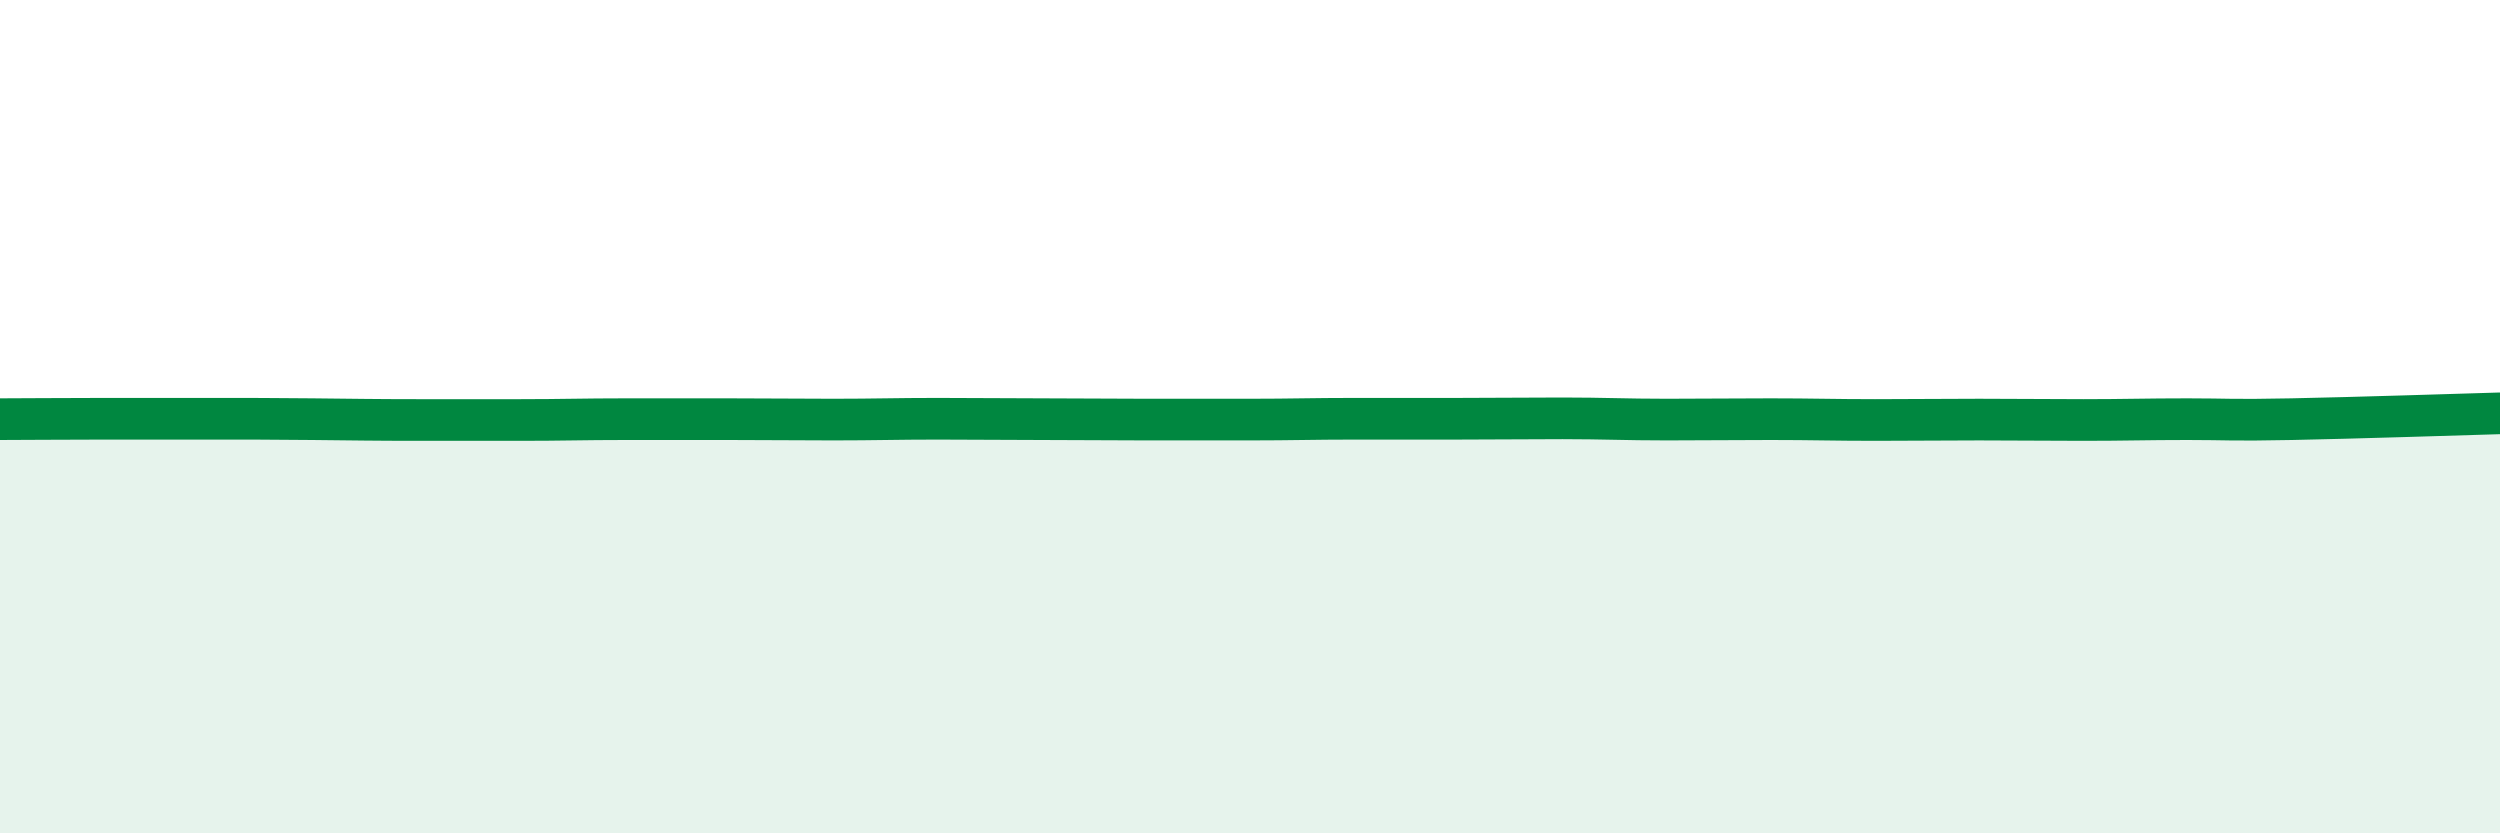 
    <svg width="60" height="20" viewBox="0 0 60 20" xmlns="http://www.w3.org/2000/svg">
      <path
        d="M 0,10.06 C 0.5,10.06 1.5,10.05 2.5,10.05 C 3.5,10.05 4,10.05 5,10.05 C 6,10.05 6.5,10.05 7.5,10.06 C 8.5,10.07 9,10.08 10,10.08 C 11,10.08 11.5,10.08 12.5,10.08 C 13.5,10.08 14,10.06 15,10.06 C 16,10.06 16.5,10.06 17.5,10.06 C 18.5,10.06 19,10.07 20,10.07 C 21,10.07 21.5,10.05 22.5,10.05 C 23.5,10.05 24,10.06 25,10.06 C 26,10.06 26.5,10.07 27.5,10.07 C 28.5,10.07 29,10.07 30,10.07 C 31,10.07 31.5,10.05 32.5,10.05 C 33.5,10.05 34,10.05 35,10.05 C 36,10.05 36.5,10.04 37.5,10.04 C 38.5,10.04 39,10.07 40,10.07 C 41,10.07 41.5,10.06 42.5,10.06 C 43.5,10.06 44,10.08 45,10.08 C 46,10.08 46.5,10.07 47.5,10.07 C 48.5,10.07 49,10.08 50,10.08 C 51,10.08 51.5,10.06 52.5,10.06 C 53.5,10.06 53.5,10.09 55,10.06 C 56.5,10.03 59,9.95 60,9.92L60 20L0 20Z"
        fill="#008740"
        opacity="0.1"
        stroke-linecap="round"
        stroke-linejoin="round"
      />
      <path
        d="M 0,10.06 C 0.5,10.06 1.5,10.05 2.5,10.05 C 3.5,10.05 4,10.05 5,10.05 C 6,10.05 6.5,10.05 7.5,10.06 C 8.5,10.07 9,10.08 10,10.08 C 11,10.08 11.5,10.08 12.5,10.08 C 13.5,10.08 14,10.06 15,10.06 C 16,10.06 16.5,10.06 17.5,10.06 C 18.5,10.06 19,10.07 20,10.07 C 21,10.07 21.5,10.05 22.5,10.05 C 23.5,10.05 24,10.06 25,10.06 C 26,10.06 26.5,10.07 27.5,10.07 C 28.5,10.07 29,10.07 30,10.07 C 31,10.07 31.5,10.05 32.5,10.05 C 33.5,10.05 34,10.05 35,10.05 C 36,10.05 36.5,10.04 37.5,10.04 C 38.5,10.04 39,10.07 40,10.07 C 41,10.07 41.5,10.06 42.5,10.06 C 43.5,10.06 44,10.08 45,10.08 C 46,10.08 46.5,10.07 47.5,10.07 C 48.5,10.07 49,10.08 50,10.08 C 51,10.08 51.5,10.06 52.5,10.06 C 53.5,10.06 53.5,10.09 55,10.06 C 56.5,10.03 59,9.95 60,9.92"
        stroke="#008740"
        stroke-width="1"
        fill="none"
        stroke-linecap="round"
        stroke-linejoin="round"
      />
    </svg>
  